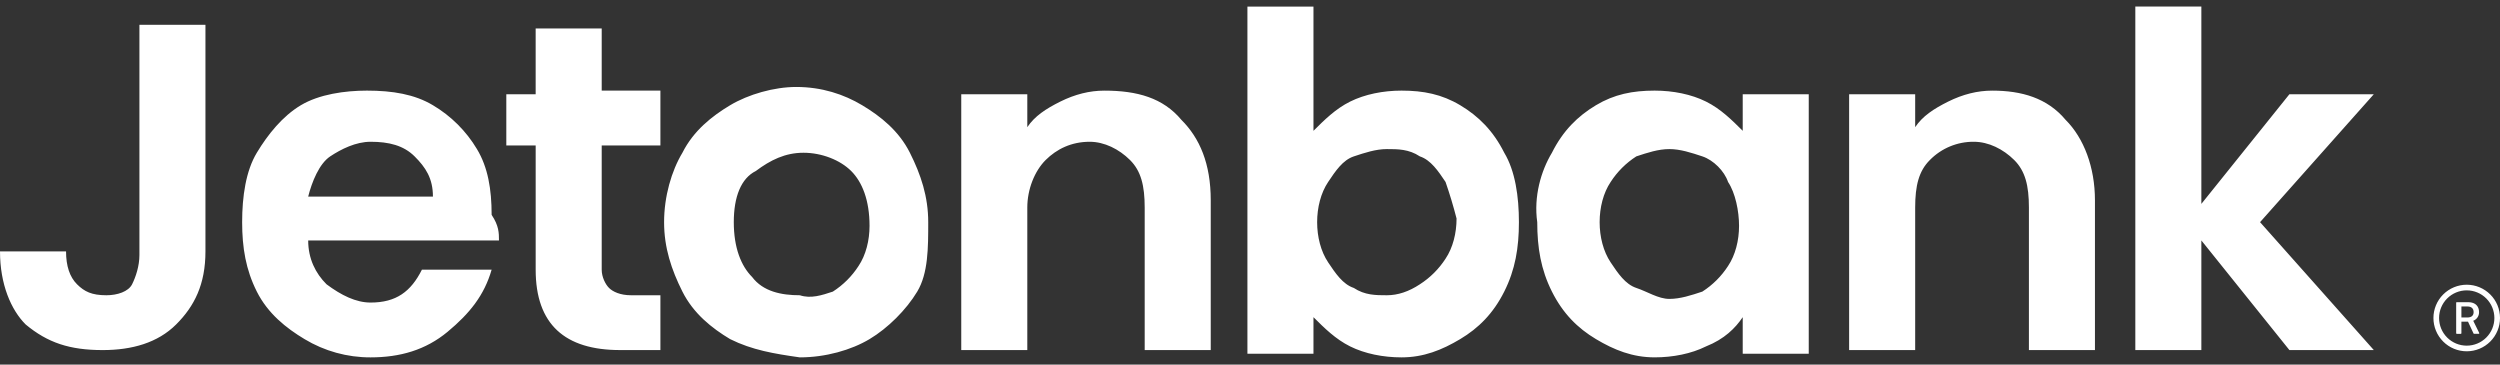 <svg width="2064" height="301" viewBox="0 0 2064 301" fill="none" xmlns="http://www.w3.org/2000/svg">
  <rect x="0" y="0" width="2064" height="301" fill="#333333" stroke="none"/>
  <g clip-path="url(#clip0_4277_16912)">
    <path d="M169.62 20.511V207.555C169.62 234.711 160.541 252.816 145.394 267.894C130.261 282.985 109.049 289.024 84.81 289.024C57.545 289.024 39.372 282.985 21.199 267.894C9.093 255.829 0 234.711 0 207.555H54.531C54.531 219.62 57.558 228.685 63.611 234.711C69.664 240.737 75.73 243.763 87.837 243.763C96.93 243.763 106.023 240.737 109.049 234.711C112.076 228.672 115.102 219.62 115.102 210.581V20.498H169.633L169.62 20.511ZM411.945 198.503H254.444C254.444 213.581 260.497 225.659 269.577 234.698C281.709 243.75 293.816 249.789 305.935 249.789C327.134 249.789 339.254 240.737 348.334 222.633H405.891C399.838 243.763 387.719 258.842 369.546 273.92C351.373 289.011 330.161 295.05 305.935 295.05C286.719 295.108 267.856 289.888 251.404 279.959C236.271 270.907 221.112 258.829 212.032 240.737C202.939 222.633 199.913 204.542 199.913 183.411C199.913 162.294 202.939 141.176 212.032 126.098C221.125 111.007 233.231 95.929 248.377 86.876C263.523 77.824 284.736 74.811 302.908 74.811C324.108 74.811 342.28 77.824 357.426 86.876C372.37 95.729 384.864 108.176 393.772 123.085C402.865 138.163 405.891 156.268 405.891 177.385C411.945 186.437 411.945 192.463 411.945 198.503ZM357.426 162.294C357.426 147.216 351.373 138.163 342.293 129.111C333.201 120.059 321.081 117.046 305.935 117.046C293.816 117.046 281.696 123.085 272.616 129.111C263.523 135.15 257.47 150.242 254.444 162.294H357.426ZM496.768 120.072V222.646C496.768 228.672 499.794 234.711 502.821 237.724C505.848 240.737 511.914 243.763 520.994 243.763H545.233V289.011H511.914C466.476 289.011 442.25 267.894 442.25 222.646V120.072H418.011V77.837H442.237V23.524H496.768V74.811H545.233V120.072H496.768ZM602.79 279.972C587.644 270.92 572.498 258.842 563.405 240.75C554.325 222.646 548.272 204.542 548.272 183.424C548.272 162.307 554.325 141.189 563.405 126.111C572.498 108.007 587.644 95.942 602.79 86.889C617.923 77.837 639.136 71.798 657.321 71.798C678.508 71.798 696.693 77.837 711.826 86.889C726.972 95.942 742.119 108.007 751.211 126.111C760.304 144.203 766.344 162.307 766.344 183.424C766.344 204.555 766.344 225.659 757.265 240.75C748.185 255.829 733.039 270.92 717.893 279.972C702.747 289.024 681.547 295.05 660.335 295.05C639.136 292.037 620.963 289.024 602.79 279.972ZM687.6 240.75C696.095 235.302 703.324 228.097 708.8 219.62C714.866 210.581 717.893 198.516 717.893 186.45C717.893 165.32 711.826 150.242 702.747 141.189C693.654 132.137 678.508 126.111 663.362 126.111C648.229 126.111 636.096 132.137 623.99 141.189C611.87 147.229 605.817 162.32 605.817 183.424C605.817 204.555 611.87 219.633 620.95 228.685C630.043 240.75 645.189 243.763 660.348 243.763C669.428 246.776 678.508 243.763 687.6 240.75ZM975.35 98.942C990.496 114.033 999.589 135.15 999.589 165.32V289.011H945.058V171.359C945.058 153.242 942.031 141.176 932.951 132.124C923.858 123.085 911.739 117.046 899.632 117.046C884.486 117.046 872.367 123.085 863.274 132.124C854.194 141.176 848.141 156.255 848.141 171.346V288.998H793.61V77.837H848.141V104.994C854.194 95.942 863.274 89.903 875.407 83.863C887.513 77.837 899.632 74.824 911.739 74.824C939.004 74.824 960.204 80.837 975.35 98.942ZM1114.69 83.863C1126.8 77.837 1141.96 74.811 1157.09 74.811C1175.26 74.811 1190.41 77.837 1205.55 86.876C1220.7 95.929 1232.82 108.007 1241.91 126.098C1250.99 141.189 1254.02 162.307 1254.02 183.424C1254.02 204.542 1250.99 222.646 1241.91 240.737C1232.82 258.842 1220.7 270.907 1205.55 279.959C1190.42 289.011 1175.26 295.05 1157.09 295.05C1141.96 295.05 1126.8 292.024 1114.69 285.998C1102.56 279.959 1093.48 270.907 1084.4 261.868V292.024H1029.87V5.433H1084.4V108.007C1093.48 98.955 1102.57 89.889 1114.69 83.863ZM1193.45 150.242C1187.38 141.189 1181.32 132.137 1172.24 129.111C1163.16 123.085 1154.06 123.085 1144.97 123.085C1135.89 123.085 1126.8 126.098 1117.7 129.124C1108.62 132.124 1102.57 141.189 1096.52 150.242C1090.45 159.294 1087.43 171.359 1087.43 183.424C1087.43 195.489 1090.45 207.555 1096.52 216.607C1102.57 225.659 1108.62 234.711 1117.72 237.737C1126.8 243.763 1135.89 243.763 1144.98 243.763C1154.06 243.763 1163.16 240.737 1172.25 234.711C1180.74 229.261 1187.96 222.056 1193.44 213.581C1199.5 204.542 1202.53 192.476 1202.53 180.398C1199.92 170.224 1196.9 160.163 1193.45 150.242ZM1281.28 126.098C1290.35 107.994 1302.48 95.929 1317.62 86.876C1332.75 77.824 1347.91 74.811 1366.08 74.811C1381.23 74.811 1396.37 77.824 1408.49 83.863C1420.6 89.889 1429.69 98.942 1438.79 107.994V77.824H1493.3V292.024H1438.79V261.855C1432.72 270.907 1423.64 279.959 1408.49 285.985C1396.37 292.024 1381.23 295.037 1366.08 295.037C1347.91 295.037 1332.76 289.011 1317.62 279.959C1302.47 270.907 1290.35 258.829 1281.27 240.737C1272.18 222.633 1269.15 204.542 1269.15 183.411C1266.13 162.294 1272.19 141.176 1281.28 126.098ZM1426.68 150.229C1423.65 141.176 1414.56 132.124 1405.47 129.111C1396.39 126.098 1387.29 123.085 1378.21 123.085C1369.12 123.085 1360.04 126.085 1350.95 129.111C1342.45 134.556 1335.22 141.762 1329.75 150.242C1323.68 159.281 1320.66 171.346 1320.66 183.411C1320.66 195.489 1323.68 207.542 1329.75 216.607C1335.8 225.659 1341.86 234.698 1350.95 237.724C1360.04 240.737 1369.12 246.776 1378.21 246.776C1387.29 246.776 1396.39 243.75 1405.47 240.737C1413.97 235.289 1421.2 228.084 1426.68 219.607C1432.73 210.568 1435.76 198.503 1435.76 186.437C1435.76 174.372 1432.73 159.281 1426.68 150.229ZM1705.36 98.942C1720.49 114.033 1729.59 138.163 1729.59 165.32V289.011H1675.07V171.359C1675.07 153.242 1672.03 141.176 1662.95 132.124C1653.86 123.085 1641.75 117.046 1629.63 117.046C1622.87 116.984 1616.17 118.287 1609.92 120.878C1603.68 123.469 1598.02 127.294 1593.29 132.124C1584.19 141.176 1581.17 153.255 1581.17 171.346V288.998H1526.64V77.837H1581.17V104.994C1587.22 95.942 1596.31 89.903 1608.43 83.863C1620.54 77.837 1632.66 74.824 1644.78 74.824C1669 74.824 1690.22 80.837 1705.36 98.942ZM1890.13 289.011L1817.44 198.503V289.024H1762.92V5.42H1817.44V168.333L1890.13 77.811H1959.81L1865.9 183.411L1959.81 288.998L1890.13 289.011ZM2036.53 235.063C2032.92 235.063 2029.34 235.774 2026.01 237.155C2022.67 238.537 2019.64 240.561 2017.09 243.113C2014.54 245.665 2012.51 248.695 2011.13 252.029C2009.75 255.363 2009.04 258.937 2009.04 262.546C2009.04 266.155 2009.75 269.729 2011.13 273.063C2012.51 276.398 2014.54 279.427 2017.09 281.979C2019.64 284.531 2022.67 286.556 2026.01 287.937C2029.34 289.318 2032.92 290.029 2036.53 290.029C2043.82 290.029 2050.81 287.133 2055.96 281.979C2061.12 276.825 2064.01 269.835 2064.01 262.546C2064.01 255.257 2061.12 248.267 2055.96 243.113C2050.81 237.959 2043.82 235.063 2036.53 235.063ZM2036.53 285.372C2030.47 285.372 2024.67 282.967 2020.38 278.686C2016.1 274.406 2013.7 268.6 2013.7 262.546C2013.7 256.492 2016.1 250.686 2020.38 246.406C2024.67 242.125 2030.47 239.72 2036.53 239.72C2042.58 239.72 2048.39 242.125 2052.67 246.406C2056.95 250.686 2059.36 256.492 2059.36 262.546C2059.36 268.6 2056.95 274.406 2052.67 278.686C2048.39 282.967 2042.58 285.372 2036.53 285.372ZM2041.9 264.829C2043.37 264.274 2044.63 263.268 2045.49 261.956C2046.35 260.644 2046.78 259.093 2046.7 257.524C2046.7 253.155 2043.91 249.476 2037.86 249.476H2028.31C2028.24 249.476 2028.18 249.489 2028.12 249.514C2028.06 249.539 2028 249.576 2027.96 249.622C2027.91 249.668 2027.88 249.722 2027.85 249.782C2027.83 249.843 2027.81 249.907 2027.81 249.972V275.12C2027.81 275.381 2028.03 275.616 2028.31 275.616H2031.65C2031.78 275.616 2031.91 275.563 2032 275.47C2032.09 275.377 2032.14 275.251 2032.14 275.12V265.559H2037.58L2042.16 275.342C2042.2 275.423 2042.27 275.49 2042.35 275.536C2042.43 275.582 2042.52 275.605 2042.61 275.603H2046.4C2046.48 275.608 2046.57 275.59 2046.64 275.55C2046.71 275.513 2046.78 275.454 2046.82 275.381C2046.86 275.308 2046.89 275.228 2046.9 275.146C2046.89 275.065 2046.88 274.986 2046.85 274.911L2041.9 264.829ZM2037.14 262.116H2032.14V253.037H2037.26C2040.21 253.037 2042.22 254.589 2042.22 257.668C2042.22 260.537 2040.39 262.116 2037.14 262.116Z" fill="#fff"/>
  </g>
  <defs>
    <clipPath id="clip0_4277_16912">
      <rect width="2064" height="300" fill="white" transform="translate(0 0.281)"/>
    </clipPath>
  </defs>
</svg>
